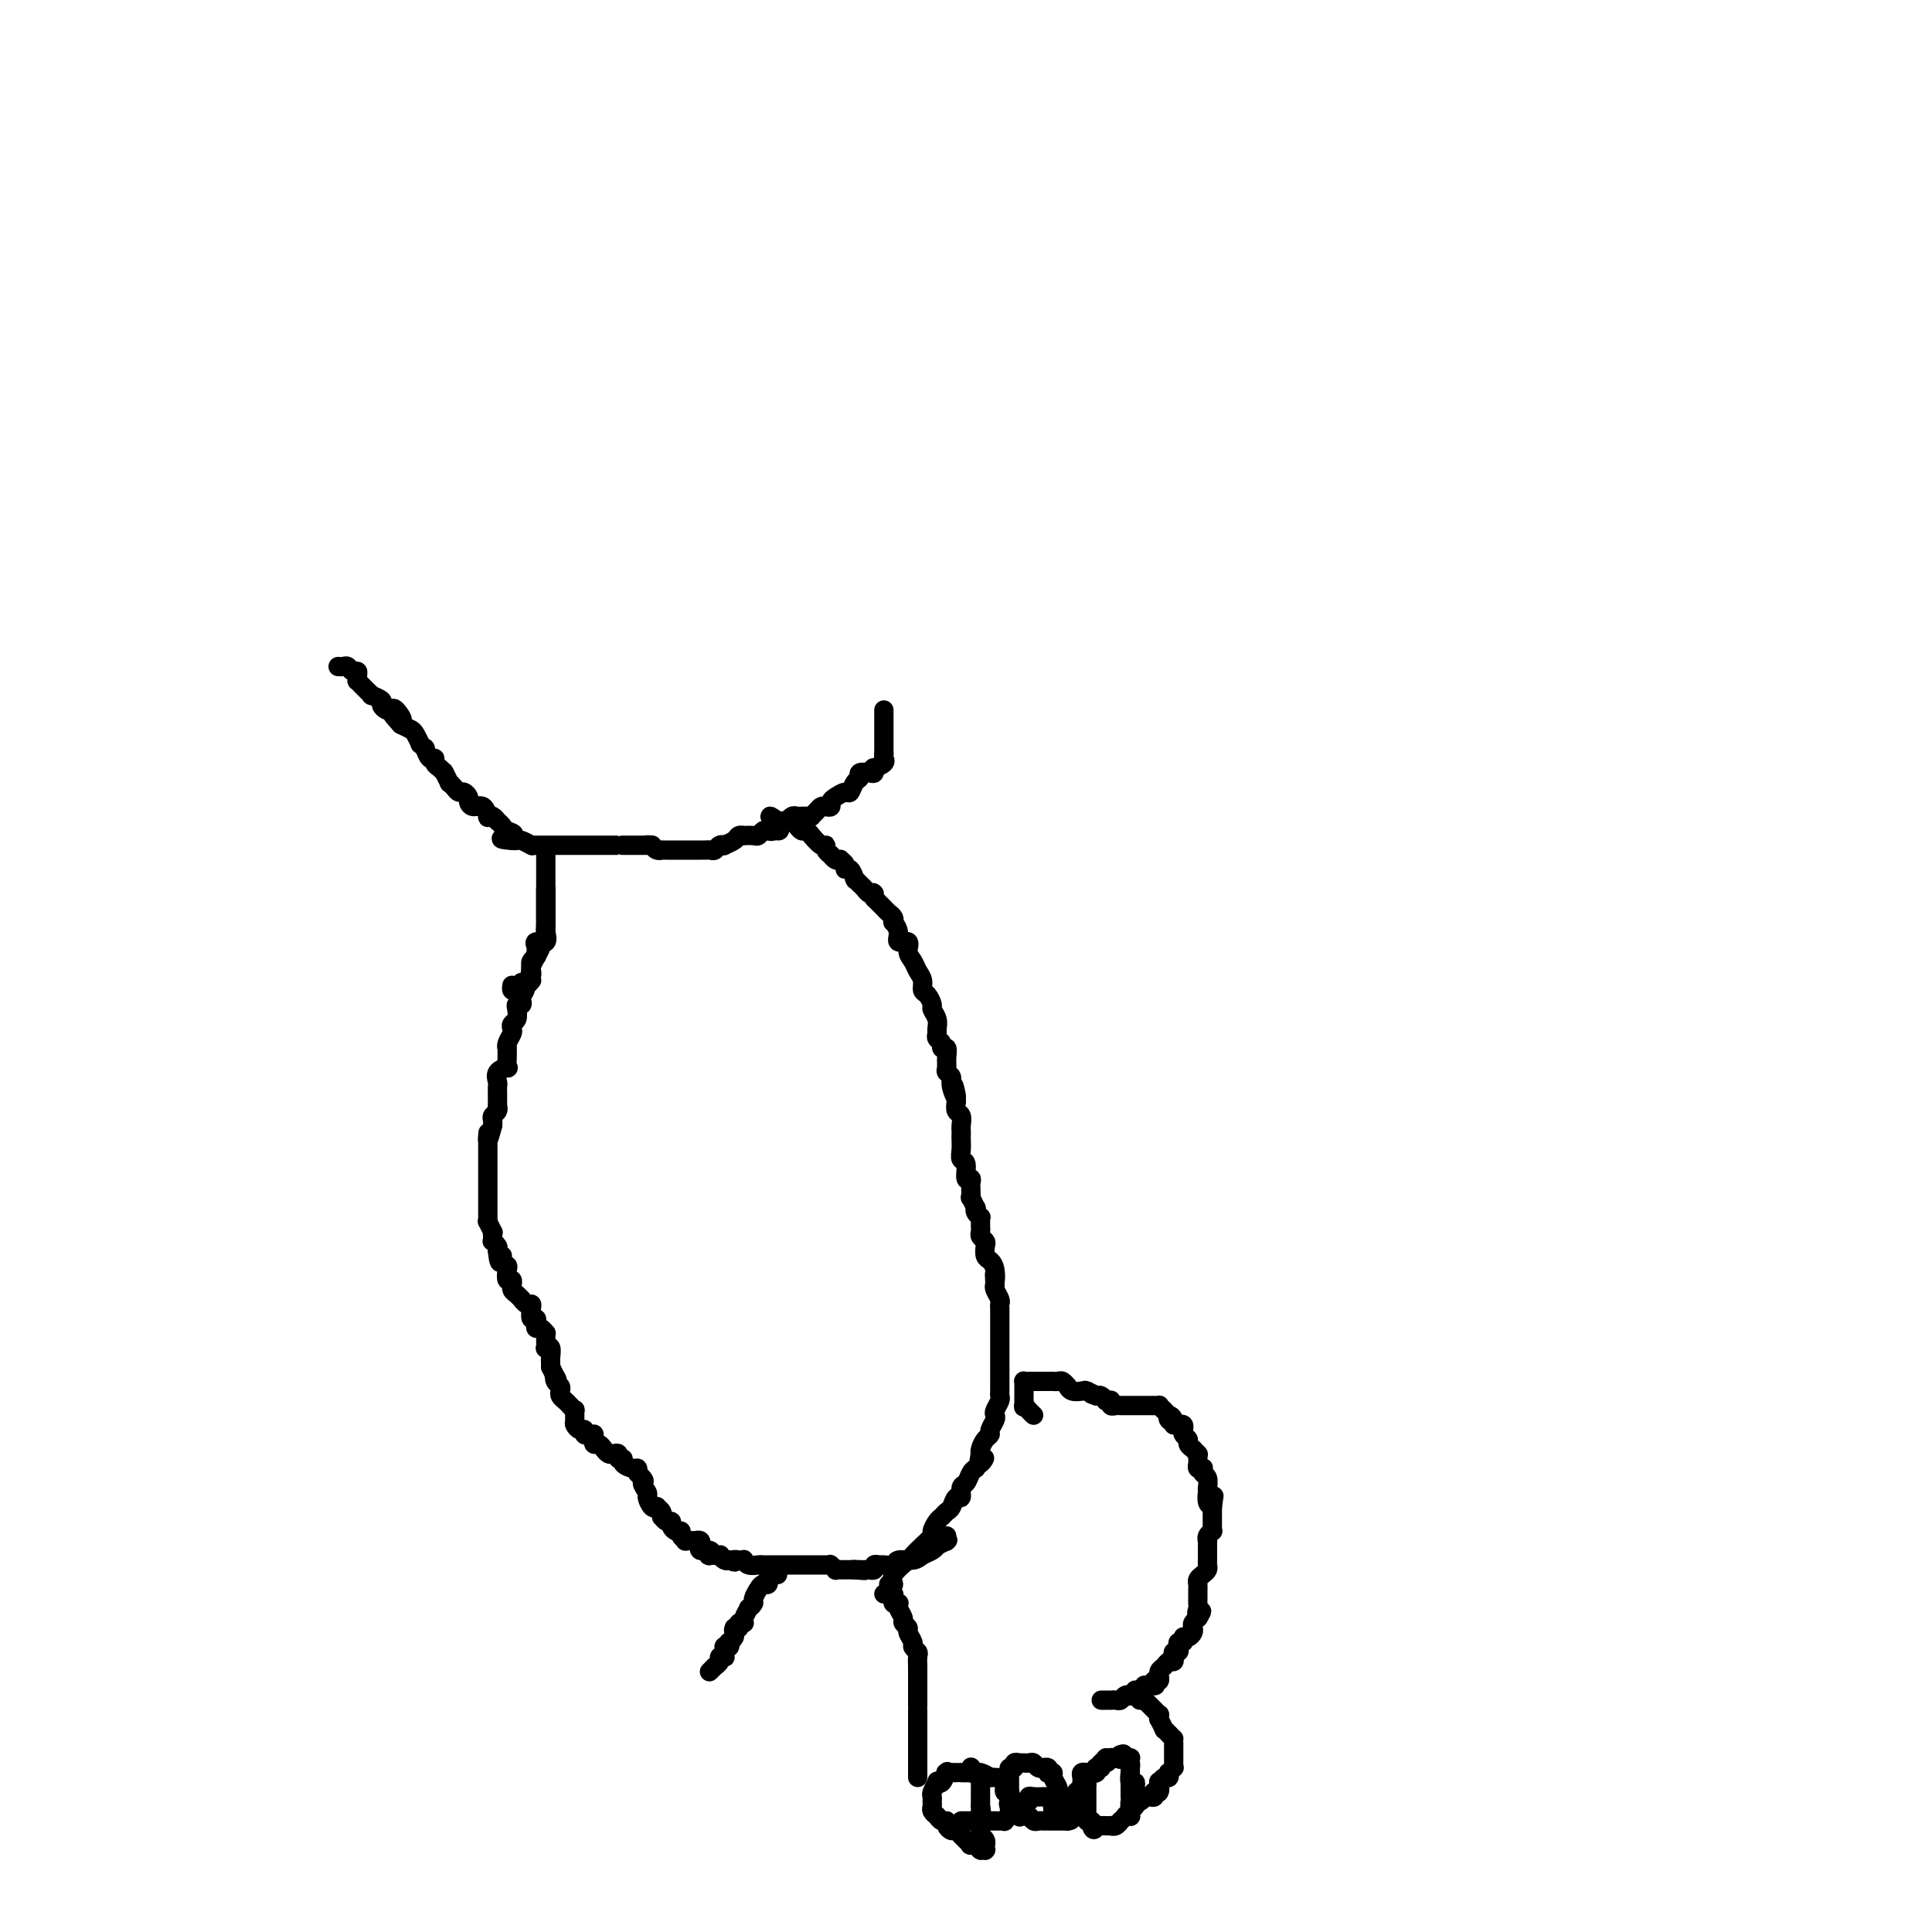 <svg viewBox='0 0 400 400' version='1.1' xmlns='http://www.w3.org/2000/svg' xmlns:xlink='http://www.w3.org/1999/xlink'><g fill='none' stroke='#000000' stroke-width='4' stroke-linecap='round' stroke-linejoin='round'><path d='M228,352c0.455,-0.000 0.909,-0.000 1,0c0.091,0.000 -0.183,0.001 0,0c0.183,-0.001 0.822,-0.004 1,0c0.178,0.004 -0.106,0.015 0,0c0.106,-0.015 0.602,-0.056 1,0c0.398,0.056 0.699,0.207 1,0c0.301,-0.207 0.602,-0.773 1,-1c0.398,-0.227 0.894,-0.114 1,0c0.106,0.114 -0.178,0.228 0,0c0.178,-0.228 0.818,-0.797 1,-1c0.182,-0.203 -0.096,-0.040 0,0c0.096,0.040 0.564,-0.042 1,0c0.436,0.042 0.838,0.207 1,0c0.162,-0.207 0.082,-0.787 0,-1c-0.082,-0.213 -0.166,-0.061 0,0c0.166,0.061 0.583,0.030 1,0'/><path d='M238,349c1.773,-0.404 1.206,0.088 1,0c-0.206,-0.088 -0.051,-0.754 0,-1c0.051,-0.246 -0.000,-0.070 0,0c0.000,0.070 0.053,0.034 0,0c-0.053,-0.034 -0.211,-0.065 0,0c0.211,0.065 0.792,0.225 1,0c0.208,-0.225 0.045,-0.835 0,-1c-0.045,-0.165 0.030,0.114 0,0c-0.030,-0.114 -0.166,-0.622 0,-1c0.166,-0.378 0.632,-0.627 1,-1c0.368,-0.373 0.638,-0.870 1,-1c0.362,-0.130 0.815,0.106 1,0c0.185,-0.106 0.101,-0.554 0,-1c-0.101,-0.446 -0.219,-0.889 0,-1c0.219,-0.111 0.777,0.110 1,0c0.223,-0.110 0.113,-0.551 0,-1c-0.113,-0.449 -0.227,-0.905 0,-1c0.227,-0.095 0.796,0.172 1,0c0.204,-0.172 0.044,-0.781 0,-1c-0.044,-0.219 0.027,-0.048 0,0c-0.027,0.048 -0.152,-0.028 0,0c0.152,0.028 0.580,0.162 1,0c0.420,-0.162 0.831,-0.618 1,-1c0.169,-0.382 0.097,-0.690 0,-1c-0.097,-0.310 -0.218,-0.622 0,-1c0.218,-0.378 0.777,-0.822 1,-1c0.223,-0.178 0.112,-0.089 0,0'/><path d='M248,335c1.547,-2.345 0.415,-1.207 0,-1c-0.415,0.207 -0.111,-0.518 0,-1c0.111,-0.482 0.030,-0.722 0,-1c-0.030,-0.278 -0.008,-0.596 0,-1c0.008,-0.404 0.002,-0.896 0,-1c-0.002,-0.104 -0.001,0.179 0,0c0.001,-0.179 0.003,-0.822 0,-1c-0.003,-0.178 -0.011,0.107 0,0c0.011,-0.107 0.041,-0.606 0,-1c-0.041,-0.394 -0.155,-0.683 0,-1c0.155,-0.317 0.577,-0.663 1,-1c0.423,-0.337 0.845,-0.664 1,-1c0.155,-0.336 0.041,-0.682 0,-1c-0.041,-0.318 -0.011,-0.610 0,-1c0.011,-0.390 0.003,-0.879 0,-1c-0.003,-0.121 -0.001,0.126 0,0c0.001,-0.126 -0.001,-0.625 0,-1c0.001,-0.375 0.004,-0.626 0,-1c-0.004,-0.374 -0.015,-0.870 0,-1c0.015,-0.130 0.057,0.106 0,0c-0.057,-0.106 -0.211,-0.553 0,-1c0.211,-0.447 0.789,-0.894 1,-1c0.211,-0.106 0.057,0.130 0,0c-0.057,-0.130 -0.015,-0.627 0,-1c0.015,-0.373 0.004,-0.622 0,-1c-0.004,-0.378 -0.001,-0.885 0,-1c0.001,-0.115 0.000,0.163 0,0c-0.000,-0.163 -0.000,-0.765 0,-1c0.000,-0.235 0.000,-0.102 0,0c-0.000,0.102 -0.000,0.172 0,0c0.000,-0.172 0.000,-0.586 0,-1'/><path d='M251,312c0.525,-3.818 0.337,-1.864 0,-1c-0.337,0.864 -0.822,0.637 -1,0c-0.178,-0.637 -0.048,-1.686 0,-2c0.048,-0.314 0.014,0.105 0,0c-0.014,-0.105 -0.007,-0.735 0,-1c0.007,-0.265 0.016,-0.166 0,0c-0.016,0.166 -0.056,0.398 0,0c0.056,-0.398 0.207,-1.426 0,-2c-0.207,-0.574 -0.774,-0.693 -1,-1c-0.226,-0.307 -0.113,-0.803 0,-1c0.113,-0.197 0.227,-0.095 0,0c-0.227,0.095 -0.793,0.183 -1,0c-0.207,-0.183 -0.054,-0.636 0,-1c0.054,-0.364 0.011,-0.637 0,-1c-0.011,-0.363 0.011,-0.815 0,-1c-0.011,-0.185 -0.054,-0.101 0,0c0.054,0.101 0.207,0.220 0,0c-0.207,-0.220 -0.772,-0.780 -1,-1c-0.228,-0.220 -0.117,-0.100 0,0c0.117,0.100 0.242,0.180 0,0c-0.242,-0.180 -0.850,-0.622 -1,-1c-0.150,-0.378 0.157,-0.694 0,-1c-0.157,-0.306 -0.778,-0.604 -1,-1c-0.222,-0.396 -0.044,-0.891 0,-1c0.044,-0.109 -0.044,0.167 0,0c0.044,-0.167 0.222,-0.777 0,-1c-0.222,-0.223 -0.843,-0.060 -1,0c-0.157,0.060 0.150,0.016 0,0c-0.150,-0.016 -0.757,-0.005 -1,0c-0.243,0.005 -0.121,0.002 0,0'/><path d='M243,295c-1.178,-2.874 -0.122,-1.557 0,-1c0.122,0.557 -0.689,0.356 -1,0c-0.311,-0.356 -0.121,-0.866 0,-1c0.121,-0.134 0.172,0.108 0,0c-0.172,-0.108 -0.567,-0.565 -1,-1c-0.433,-0.435 -0.903,-0.849 -1,-1c-0.097,-0.151 0.181,-0.041 0,0c-0.181,0.041 -0.819,0.011 -1,0c-0.181,-0.011 0.096,-0.003 0,0c-0.096,0.003 -0.564,0.001 -1,0c-0.436,-0.001 -0.839,-0.000 -1,0c-0.161,0.000 -0.081,0.000 0,0c0.081,-0.000 0.161,-0.000 0,0c-0.161,0.000 -0.564,0.000 -1,0c-0.436,-0.000 -0.904,0.000 -1,0c-0.096,-0.000 0.181,-0.000 0,0c-0.181,0.000 -0.818,0.000 -1,0c-0.182,-0.000 0.092,-0.000 0,0c-0.092,0.000 -0.550,0.001 -1,0c-0.450,-0.001 -0.891,-0.004 -1,0c-0.109,0.004 0.114,0.015 0,0c-0.114,-0.015 -0.565,-0.057 -1,0c-0.435,0.057 -0.852,0.211 -1,0c-0.148,-0.211 -0.025,-0.788 0,-1c0.025,-0.212 -0.049,-0.061 0,0c0.049,0.061 0.220,0.030 0,0c-0.220,-0.030 -0.832,-0.060 -1,0c-0.168,0.060 0.109,0.208 0,0c-0.109,-0.208 -0.602,-0.774 -1,-1c-0.398,-0.226 -0.699,-0.113 -1,0'/><path d='M227,289c-2.355,-0.867 -0.243,-0.036 0,0c0.243,0.036 -1.383,-0.723 -2,-1c-0.617,-0.277 -0.224,-0.073 0,0c0.224,0.073 0.280,0.016 0,0c-0.280,-0.016 -0.897,0.011 -1,0c-0.103,-0.011 0.309,-0.059 0,0c-0.309,0.059 -1.340,0.226 -2,0c-0.660,-0.226 -0.950,-0.845 -1,-1c-0.050,-0.155 0.141,0.155 0,0c-0.141,-0.155 -0.615,-0.773 -1,-1c-0.385,-0.227 -0.680,-0.061 -1,0c-0.320,0.061 -0.664,0.016 -1,0c-0.336,-0.016 -0.664,-0.004 -1,0c-0.336,0.004 -0.681,0.001 -1,0c-0.319,-0.001 -0.611,-0.000 -1,0c-0.389,0.000 -0.875,-0.001 -1,0c-0.125,0.001 0.110,0.003 0,0c-0.110,-0.003 -0.565,-0.011 -1,0c-0.435,0.011 -0.849,0.041 -1,0c-0.151,-0.041 -0.041,-0.152 0,0c0.041,0.152 0.011,0.567 0,1c-0.011,0.433 -0.003,0.886 0,1c0.003,0.114 0.001,-0.109 0,0c-0.001,0.109 -0.000,0.551 0,1c0.000,0.449 0.000,0.904 0,1c-0.000,0.096 -0.000,-0.166 0,0c0.000,0.166 0.000,0.762 0,1c-0.000,0.238 -0.000,0.119 0,0'/><path d='M212,291c-0.045,0.729 -0.156,0.051 0,0c0.156,-0.051 0.581,0.525 1,1c0.419,0.475 0.834,0.850 1,1c0.166,0.150 0.083,0.075 0,0'/><path d='M236,352c0.445,0.022 0.890,0.045 1,0c0.110,-0.045 -0.115,-0.157 0,0c0.115,0.157 0.571,0.582 1,1c0.429,0.418 0.833,0.829 1,1c0.167,0.171 0.098,0.103 0,0c-0.098,-0.103 -0.223,-0.240 0,0c0.223,0.240 0.796,0.857 1,1c0.204,0.143 0.040,-0.187 0,0c-0.040,0.187 0.045,0.890 0,1c-0.045,0.110 -0.218,-0.373 0,0c0.218,0.373 0.828,1.600 1,2c0.172,0.400 -0.094,-0.029 0,0c0.094,0.029 0.547,0.514 1,1'/><path d='M242,359c1.155,1.246 1.041,0.859 1,1c-0.041,0.141 -0.011,0.808 0,1c0.011,0.192 0.003,-0.093 0,0c-0.003,0.093 -0.001,0.564 0,1c0.001,0.436 0.000,0.838 0,1c-0.000,0.162 -0.000,0.086 0,0c0.000,-0.086 0.001,-0.182 0,0c-0.001,0.182 -0.004,0.641 0,1c0.004,0.359 0.015,0.617 0,1c-0.015,0.383 -0.056,0.891 0,1c0.056,0.109 0.208,-0.182 0,0c-0.208,0.182 -0.777,0.838 -1,1c-0.223,0.162 -0.098,-0.169 0,0c0.098,0.169 0.171,0.837 0,1c-0.171,0.163 -0.585,-0.181 -1,0c-0.415,0.181 -0.829,0.886 -1,1c-0.171,0.114 -0.099,-0.363 0,0c0.099,0.363 0.223,1.565 0,2c-0.223,0.435 -0.795,0.102 -1,0c-0.205,-0.102 -0.045,0.025 0,0c0.045,-0.025 -0.026,-0.204 0,0c0.026,0.204 0.148,0.790 0,1c-0.148,0.210 -0.565,0.042 -1,0c-0.435,-0.042 -0.887,0.041 -1,0c-0.113,-0.041 0.114,-0.207 0,0c-0.114,0.207 -0.569,0.786 -1,1c-0.431,0.214 -0.837,0.061 -1,0c-0.163,-0.061 -0.081,-0.031 0,0'/><path d='M235,373c-1.309,0.833 -1.083,0.415 -1,0c0.083,-0.415 0.022,-0.829 0,-1c-0.022,-0.171 -0.006,-0.101 0,0c0.006,0.101 0.002,0.233 0,0c-0.002,-0.233 -0.000,-0.832 0,-1c0.000,-0.168 0.000,0.096 0,0c-0.000,-0.096 -0.000,-0.551 0,-1c0.000,-0.449 0.000,-0.891 0,-1c-0.000,-0.109 -0.000,0.115 0,0c0.000,-0.115 0.000,-0.571 0,-1c-0.000,-0.429 -0.000,-0.832 0,-1c0.000,-0.168 0.000,-0.100 0,0c-0.000,0.100 -0.000,0.233 0,0c0.000,-0.233 0.001,-0.833 0,-1c-0.001,-0.167 -0.003,0.099 0,0c0.003,-0.099 0.012,-0.562 0,-1c-0.012,-0.438 -0.044,-0.849 0,-1c0.044,-0.151 0.166,-0.041 0,0c-0.166,0.041 -0.619,0.012 -1,0c-0.381,-0.012 -0.691,-0.006 -1,0'/><path d='M232,364c-0.419,-1.392 0.032,-0.373 0,0c-0.032,0.373 -0.549,0.100 -1,0c-0.451,-0.100 -0.838,-0.028 -1,0c-0.162,0.028 -0.099,0.010 0,0c0.099,-0.010 0.233,-0.013 0,0c-0.233,0.013 -0.833,0.041 -1,0c-0.167,-0.041 0.100,-0.151 0,0c-0.100,0.151 -0.567,0.562 -1,1c-0.433,0.438 -0.833,0.901 -1,1c-0.167,0.099 -0.101,-0.167 0,0c0.101,0.167 0.237,0.766 0,1c-0.237,0.234 -0.848,0.104 -1,0c-0.152,-0.104 0.155,-0.181 0,0c-0.155,0.181 -0.774,0.622 -1,1c-0.226,0.378 -0.061,0.694 0,1c0.061,0.306 0.016,0.602 0,1c-0.016,0.398 -0.004,0.899 0,1c0.004,0.101 0.001,-0.198 0,0c-0.001,0.198 -0.000,0.893 0,1c0.000,0.107 0.000,-0.374 0,0c-0.000,0.374 -0.000,1.603 0,2c0.000,0.397 0.000,-0.038 0,0c-0.000,0.038 -0.001,0.550 0,1c0.001,0.450 0.004,0.838 0,1c-0.004,0.162 -0.015,0.099 0,0c0.015,-0.099 0.056,-0.233 0,0c-0.056,0.233 -0.207,0.832 0,1c0.207,0.168 0.774,-0.095 1,0c0.226,0.095 0.113,0.547 0,1'/><path d='M226,378c0.394,1.547 0.880,0.415 1,0c0.120,-0.415 -0.126,-0.111 0,0c0.126,0.111 0.625,0.031 1,0c0.375,-0.031 0.626,-0.012 1,0c0.374,0.012 0.870,0.018 1,0c0.130,-0.018 -0.105,-0.061 0,0c0.105,0.061 0.549,0.227 1,0c0.451,-0.227 0.909,-0.846 1,-1c0.091,-0.154 -0.186,0.155 0,0c0.186,-0.155 0.835,-0.776 1,-1c0.165,-0.224 -0.153,-0.050 0,0c0.153,0.050 0.777,-0.023 1,0c0.223,0.023 0.046,0.142 0,0c-0.046,-0.142 0.040,-0.545 0,-1c-0.040,-0.455 -0.207,-0.962 0,-1c0.207,-0.038 0.787,0.394 1,0c0.213,-0.394 0.058,-1.612 0,-2c-0.058,-0.388 -0.019,0.056 0,0c0.019,-0.056 0.019,-0.611 0,-1c-0.019,-0.389 -0.058,-0.612 0,-1c0.058,-0.388 0.212,-0.940 0,-1c-0.212,-0.060 -0.789,0.372 -1,0c-0.211,-0.372 -0.057,-1.549 0,-2c0.057,-0.451 0.016,-0.176 0,0c-0.016,0.176 -0.007,0.254 0,0c0.007,-0.254 0.012,-0.841 0,-1c-0.012,-0.159 -0.042,0.111 0,0c0.042,-0.111 0.155,-0.603 0,-1c-0.155,-0.397 -0.577,-0.698 -1,-1'/><path d='M233,364c-0.393,-1.702 -0.876,-0.456 -1,0c-0.124,0.456 0.111,0.121 0,0c-0.111,-0.121 -0.568,-0.028 -1,0c-0.432,0.028 -0.838,-0.008 -1,0c-0.162,0.008 -0.081,0.059 0,0c0.081,-0.059 0.162,-0.227 0,0c-0.162,0.227 -0.568,0.849 -1,1c-0.432,0.151 -0.890,-0.170 -1,0c-0.110,0.170 0.129,0.830 0,1c-0.129,0.170 -0.627,-0.151 -1,0c-0.373,0.151 -0.622,0.776 -1,1c-0.378,0.224 -0.886,0.049 -1,0c-0.114,-0.049 0.165,0.028 0,0c-0.165,-0.028 -0.775,-0.162 -1,0c-0.225,0.162 -0.064,0.618 0,1c0.064,0.382 0.031,0.690 0,1c-0.031,0.310 -0.061,0.623 0,1c0.061,0.377 0.212,0.819 0,1c-0.212,0.181 -0.789,0.100 -1,0c-0.211,-0.100 -0.057,-0.220 0,0c0.057,0.220 0.015,0.781 0,1c-0.015,0.219 -0.004,0.096 0,0c0.004,-0.096 0.002,-0.165 0,0c-0.002,0.165 -0.004,0.565 0,1c0.004,0.435 0.015,0.904 0,1c-0.015,0.096 -0.056,-0.180 0,0c0.056,0.180 0.207,0.818 0,1c-0.207,0.182 -0.774,-0.091 -1,0c-0.226,0.091 -0.113,0.545 0,1'/><path d='M222,376c-0.460,1.394 -0.109,0.378 0,0c0.109,-0.378 -0.024,-0.119 0,0c0.024,0.119 0.203,0.099 0,0c-0.203,-0.099 -0.789,-0.275 -1,0c-0.211,0.275 -0.046,1.002 0,1c0.046,-0.002 -0.026,-0.733 0,-1c0.026,-0.267 0.152,-0.072 0,0c-0.152,0.072 -0.580,0.019 -1,0c-0.420,-0.019 -0.830,-0.004 -1,0c-0.170,0.004 -0.098,-0.002 0,0c0.098,0.002 0.222,0.012 0,0c-0.222,-0.012 -0.792,-0.044 -1,0c-0.208,0.044 -0.056,0.166 0,0c0.056,-0.166 0.016,-0.619 0,-1c-0.016,-0.381 -0.008,-0.691 0,-1'/><path d='M218,374c-0.392,-0.266 0.627,0.069 1,0c0.373,-0.069 0.101,-0.542 0,-1c-0.101,-0.458 -0.031,-0.900 0,-1c0.031,-0.100 0.023,0.141 0,0c-0.023,-0.141 -0.063,-0.665 0,-1c0.063,-0.335 0.227,-0.481 0,-1c-0.227,-0.519 -0.844,-1.411 -1,-2c-0.156,-0.589 0.150,-0.876 0,-1c-0.150,-0.124 -0.757,-0.086 -1,0c-0.243,0.086 -0.121,0.220 0,0c0.121,-0.220 0.239,-0.795 0,-1c-0.239,-0.205 -0.837,-0.041 -1,0c-0.163,0.041 0.110,-0.042 0,0c-0.110,0.042 -0.604,0.207 -1,0c-0.396,-0.207 -0.693,-0.788 -1,-1c-0.307,-0.212 -0.622,-0.057 -1,0c-0.378,0.057 -0.818,0.016 -1,0c-0.182,-0.016 -0.105,-0.005 0,0c0.105,0.005 0.239,0.005 0,0c-0.239,-0.005 -0.853,-0.017 -1,0c-0.147,0.017 0.171,0.061 0,0c-0.171,-0.061 -0.830,-0.227 -1,0c-0.170,0.227 0.151,0.849 0,1c-0.151,0.151 -0.772,-0.168 -1,0c-0.228,0.168 -0.061,0.822 0,1c0.061,0.178 0.016,-0.120 0,0c-0.016,0.120 -0.004,0.659 0,1c0.004,0.341 0.001,0.483 0,1c-0.001,0.517 -0.000,1.408 0,2c0.000,0.592 0.000,0.883 0,1c-0.000,0.117 -0.000,0.058 0,0'/><path d='M209,372c-0.121,1.281 0.076,0.984 0,1c-0.076,0.016 -0.427,0.344 0,1c0.427,0.656 1.630,1.640 2,2c0.370,0.360 -0.094,0.095 0,0c0.094,-0.095 0.746,-0.022 1,0c0.254,0.022 0.110,-0.008 0,0c-0.110,0.008 -0.184,0.055 0,0c0.184,-0.055 0.627,-0.211 1,0c0.373,0.211 0.674,0.789 1,1c0.326,0.211 0.675,0.057 1,0c0.325,-0.057 0.626,-0.015 1,0c0.374,0.015 0.822,0.004 1,0c0.178,-0.004 0.086,-0.001 0,0c-0.086,0.001 -0.167,0.000 0,0c0.167,-0.000 0.584,-0.000 1,0c0.416,0.000 0.833,0.000 1,0c0.167,-0.000 0.083,-0.000 0,0c-0.083,0.000 -0.167,0.000 0,0c0.167,-0.000 0.583,-0.000 1,0c0.417,0.000 0.833,0.000 1,0c0.167,-0.000 0.083,-0.000 0,0'/><path d='M221,377c1.547,-0.069 0.414,-0.740 0,-1c-0.414,-0.260 -0.110,-0.107 0,0c0.110,0.107 0.025,0.170 0,0c-0.025,-0.170 0.008,-0.571 0,-1c-0.008,-0.429 -0.058,-0.885 0,-1c0.058,-0.115 0.223,0.113 0,0c-0.223,-0.113 -0.834,-0.566 -1,-1c-0.166,-0.434 0.113,-0.848 0,-1c-0.113,-0.152 -0.618,-0.041 -1,0c-0.382,0.041 -0.643,0.011 -1,0c-0.357,-0.011 -0.812,-0.003 -1,0c-0.188,0.003 -0.109,0.001 0,0c0.109,-0.001 0.250,-0.001 0,0c-0.250,0.001 -0.889,0.004 -1,0c-0.111,-0.004 0.306,-0.015 0,0c-0.306,0.015 -1.336,0.057 -2,0c-0.664,-0.057 -0.963,-0.211 -1,0c-0.037,0.211 0.186,0.789 0,1c-0.186,0.211 -0.782,0.057 -1,0c-0.218,-0.057 -0.059,-0.015 0,0c0.059,0.015 0.017,0.004 0,0c-0.017,-0.004 -0.008,-0.002 0,0'/><path d='M201,366c0.033,-0.112 0.065,-0.223 0,0c-0.065,0.223 -0.228,0.782 0,1c0.228,0.218 0.846,0.096 1,0c0.154,-0.096 -0.155,-0.166 0,0c0.155,0.166 0.774,0.569 1,1c0.226,0.431 0.061,0.890 0,1c-0.061,0.110 -0.016,-0.129 0,0c0.016,0.129 0.004,0.626 0,1c-0.004,0.374 -0.001,0.626 0,1c0.001,0.374 0.000,0.871 0,1c-0.000,0.129 -0.000,-0.110 0,0c0.000,0.110 0.000,0.568 0,1c-0.000,0.432 -0.000,0.838 0,1c0.000,0.162 0.000,0.081 0,0'/><path d='M203,374c0.309,1.404 0.083,0.915 0,1c-0.083,0.085 -0.022,0.743 0,1c0.022,0.257 0.006,0.111 0,0c-0.006,-0.111 -0.002,-0.187 0,0c0.002,0.187 0.000,0.638 0,1c-0.000,0.362 0.000,0.637 0,1c-0.000,0.363 -0.001,0.815 0,1c0.001,0.185 0.004,0.105 0,0c-0.004,-0.105 -0.015,-0.234 0,0c0.015,0.234 0.057,0.832 0,1c-0.057,0.168 -0.211,-0.095 0,0c0.211,0.095 0.788,0.547 1,1c0.212,0.453 0.058,0.906 0,1c-0.058,0.094 -0.019,-0.171 0,0c0.019,0.171 0.019,0.778 0,1c-0.019,0.222 -0.057,0.061 0,0c0.057,-0.061 0.208,-0.020 0,0c-0.208,0.020 -0.777,0.019 -1,0c-0.223,-0.019 -0.101,-0.057 0,0c0.101,0.057 0.181,0.208 0,0c-0.181,-0.208 -0.623,-0.774 -1,-1c-0.377,-0.226 -0.688,-0.113 -1,0'/><path d='M201,382c-0.421,-0.111 0.028,0.110 0,0c-0.028,-0.110 -0.532,-0.551 -1,-1c-0.468,-0.449 -0.900,-0.908 -1,-1c-0.100,-0.092 0.132,0.181 0,0c-0.132,-0.181 -0.626,-0.818 -1,-1c-0.374,-0.182 -0.626,0.091 -1,0c-0.374,-0.091 -0.871,-0.546 -1,-1c-0.129,-0.454 0.109,-0.906 0,-1c-0.109,-0.094 -0.564,0.172 -1,0c-0.436,-0.172 -0.853,-0.781 -1,-1c-0.147,-0.219 -0.025,-0.048 0,0c0.025,0.048 -0.046,-0.029 0,0c0.046,0.029 0.209,0.162 0,0c-0.209,-0.162 -0.789,-0.620 -1,-1c-0.211,-0.380 -0.053,-0.684 0,-1c0.053,-0.316 -0.001,-0.646 0,-1c0.001,-0.354 0.056,-0.734 0,-1c-0.056,-0.266 -0.221,-0.419 0,-1c0.221,-0.581 0.830,-1.592 1,-2c0.170,-0.408 -0.100,-0.215 0,0c0.100,0.215 0.569,0.450 1,0c0.431,-0.450 0.824,-1.585 1,-2c0.176,-0.415 0.137,-0.111 0,0c-0.137,0.111 -0.370,0.030 0,0c0.370,-0.030 1.345,-0.009 2,0c0.655,0.009 0.990,0.005 1,0c0.010,-0.005 -0.307,-0.012 0,0c0.307,0.012 1.236,0.042 2,0c0.764,-0.042 1.361,-0.155 2,0c0.639,0.155 1.319,0.577 2,1'/><path d='M205,368c2.397,-0.055 2.891,0.309 3,1c0.109,0.691 -0.167,1.710 0,2c0.167,0.290 0.777,-0.147 1,0c0.223,0.147 0.060,0.879 0,1c-0.060,0.121 -0.016,-0.370 0,0c0.016,0.370 0.005,1.601 0,2c-0.005,0.399 -0.005,-0.033 0,0c0.005,0.033 0.016,0.531 0,1c-0.016,0.469 -0.060,0.910 0,1c0.060,0.090 0.223,-0.172 0,0c-0.223,0.172 -0.833,0.778 -1,1c-0.167,0.222 0.110,0.059 0,0c-0.110,-0.059 -0.608,-0.016 -1,0c-0.392,0.016 -0.680,0.004 -1,0c-0.320,-0.004 -0.673,-0.001 -1,0c-0.327,0.001 -0.626,0.000 -1,0c-0.374,-0.000 -0.821,-0.000 -1,0c-0.179,0.000 -0.089,0.000 0,0c0.089,-0.000 0.178,-0.000 0,0c-0.178,0.000 -0.622,0.000 -1,0c-0.378,-0.000 -0.690,-0.000 -1,0c-0.310,0.000 -0.619,0.000 -1,0c-0.381,-0.000 -0.833,-0.000 -1,0c-0.167,0.000 -0.048,0.000 0,0c0.048,-0.000 0.024,-0.000 0,0'/><path d='M190,368c0.000,-0.416 0.000,-0.832 0,-1c0.000,-0.168 0.000,-0.087 0,0c0.000,0.087 0.000,0.179 0,0c0.000,-0.179 0.000,-0.630 0,-1c0.000,-0.370 0.000,-0.657 0,-1c0.000,-0.343 0.000,-0.740 0,-1c0.000,-0.260 0.000,-0.384 0,-1c0.000,-0.616 0.000,-1.723 0,-2c0.000,-0.277 0.000,0.278 0,0c0.000,-0.278 0.000,-1.387 0,-2c0.000,-0.613 0.000,-0.729 0,-1c-0.000,-0.271 0.000,-0.698 0,-1c0.000,-0.302 0.000,-0.481 0,-1c0.000,-0.519 -0.000,-1.378 0,-2c0.000,-0.622 0.000,-1.007 0,-1c0.000,0.007 -0.000,0.405 0,0c0.000,-0.405 0.000,-1.614 0,-2c0.000,-0.386 -0.000,0.051 0,0c0.000,-0.051 0.000,-0.591 0,-1c0.000,-0.409 -0.000,-0.688 0,-1c0.000,-0.312 0.000,-0.656 0,-1'/><path d='M190,348c-0.000,-3.256 -0.000,-1.395 0,-1c0.000,0.395 0.000,-0.677 0,-1c-0.000,-0.323 -0.000,0.103 0,0c0.000,-0.103 0.001,-0.734 0,-1c-0.001,-0.266 -0.004,-0.165 0,0c0.004,0.165 0.016,0.396 0,0c-0.016,-0.396 -0.061,-1.419 0,-2c0.061,-0.581 0.228,-0.719 0,-1c-0.228,-0.281 -0.850,-0.706 -1,-1c-0.150,-0.294 0.171,-0.459 0,-1c-0.171,-0.541 -0.834,-1.458 -1,-2c-0.166,-0.542 0.166,-0.709 0,-1c-0.166,-0.291 -0.828,-0.705 -1,-1c-0.172,-0.295 0.146,-0.471 0,-1c-0.146,-0.529 -0.757,-1.413 -1,-2c-0.243,-0.587 -0.117,-0.879 0,-1c0.117,-0.121 0.225,-0.071 0,0c-0.225,0.071 -0.782,0.163 -1,0c-0.218,-0.163 -0.097,-0.579 0,-1c0.097,-0.421 0.170,-0.845 0,-1c-0.170,-0.155 -0.584,-0.042 -1,0c-0.416,0.042 -0.833,0.012 -1,0c-0.167,-0.012 -0.083,-0.006 0,0'/><path d='M184,328c0.509,0.140 1.017,0.281 1,0c-0.017,-0.281 -0.561,-0.982 0,-2c0.561,-1.018 2.226,-2.352 3,-3c0.774,-0.648 0.655,-0.611 1,-1c0.345,-0.389 1.153,-1.203 2,-2c0.847,-0.797 1.732,-1.576 2,-2c0.268,-0.424 -0.083,-0.493 0,-1c0.083,-0.507 0.599,-1.450 1,-2c0.401,-0.550 0.686,-0.706 1,-1c0.314,-0.294 0.658,-0.727 1,-1c0.342,-0.273 0.683,-0.387 1,-1c0.317,-0.613 0.610,-1.726 1,-2c0.390,-0.274 0.878,0.291 1,0c0.122,-0.291 -0.122,-1.439 0,-2c0.122,-0.561 0.610,-0.536 1,-1c0.390,-0.464 0.683,-1.418 1,-2c0.317,-0.582 0.659,-0.791 1,-1'/><path d='M202,304c3.012,-3.816 1.542,-1.355 1,-1c-0.542,0.355 -0.155,-1.397 0,-2c0.155,-0.603 0.079,-0.059 0,0c-0.079,0.059 -0.161,-0.369 0,-1c0.161,-0.631 0.565,-1.465 1,-2c0.435,-0.535 0.900,-0.772 1,-1c0.100,-0.228 -0.166,-0.446 0,-1c0.166,-0.554 0.762,-1.444 1,-2c0.238,-0.556 0.116,-0.778 0,-1c-0.116,-0.222 -0.227,-0.445 0,-1c0.227,-0.555 0.793,-1.443 1,-2c0.207,-0.557 0.055,-0.784 0,-1c-0.055,-0.216 -0.015,-0.420 0,-1c0.015,-0.580 0.004,-1.535 0,-2c-0.004,-0.465 -0.001,-0.439 0,-1c0.001,-0.561 0.000,-1.709 0,-2c-0.000,-0.291 -0.000,0.274 0,0c0.000,-0.274 0.000,-1.386 0,-2c-0.000,-0.614 -0.000,-0.729 0,-1c0.000,-0.271 -0.000,-0.699 0,-1c0.000,-0.301 0.000,-0.475 0,-1c-0.000,-0.525 -0.000,-1.401 0,-2c0.000,-0.599 0.000,-0.920 0,-1c-0.000,-0.080 -0.000,0.080 0,0c0.000,-0.080 0.001,-0.402 0,-1c-0.001,-0.598 -0.004,-1.473 0,-2c0.004,-0.527 0.015,-0.705 0,-1c-0.015,-0.295 -0.056,-0.708 0,-1c0.056,-0.292 0.207,-0.463 0,-1c-0.207,-0.537 -0.774,-1.439 -1,-2c-0.226,-0.561 -0.113,-0.780 0,-1'/><path d='M206,266c-0.167,-3.848 -0.083,-1.469 0,-1c0.083,0.469 0.167,-0.974 0,-2c-0.167,-1.026 -0.584,-1.637 -1,-2c-0.416,-0.363 -0.829,-0.478 -1,-1c-0.171,-0.522 -0.098,-1.449 0,-2c0.098,-0.551 0.223,-0.725 0,-1c-0.223,-0.275 -0.792,-0.652 -1,-1c-0.208,-0.348 -0.055,-0.667 0,-1c0.055,-0.333 0.011,-0.680 0,-1c-0.011,-0.320 0.011,-0.612 0,-1c-0.011,-0.388 -0.054,-0.872 0,-1c0.054,-0.128 0.207,0.101 0,0c-0.207,-0.101 -0.773,-0.533 -1,-1c-0.227,-0.467 -0.113,-0.969 0,-1c0.113,-0.031 0.226,0.410 0,0c-0.226,-0.410 -0.792,-1.669 -1,-2c-0.208,-0.331 -0.060,0.268 0,0c0.060,-0.268 0.031,-1.403 0,-2c-0.031,-0.597 -0.065,-0.656 0,-1c0.065,-0.344 0.228,-0.974 0,-1c-0.228,-0.026 -0.846,0.550 -1,0c-0.154,-0.550 0.155,-2.227 0,-3c-0.155,-0.773 -0.773,-0.641 -1,-1c-0.227,-0.359 -0.061,-1.208 0,-2c0.061,-0.792 0.017,-1.525 0,-2c-0.017,-0.475 -0.008,-0.690 0,-1c0.008,-0.310 0.016,-0.716 0,-1c-0.016,-0.284 -0.056,-0.447 0,-1c0.056,-0.553 0.207,-1.495 0,-2c-0.207,-0.505 -0.774,-0.573 -1,-1c-0.226,-0.427 -0.113,-1.214 0,-2'/><path d='M198,228c-1.173,-6.013 -0.104,-2.044 0,-1c0.104,1.044 -0.757,-0.836 -1,-2c-0.243,-1.164 0.132,-1.612 0,-2c-0.132,-0.388 -0.772,-0.716 -1,-1c-0.228,-0.284 -0.046,-0.524 0,-1c0.046,-0.476 -0.044,-1.188 0,-2c0.044,-0.812 0.222,-1.723 0,-2c-0.222,-0.277 -0.844,0.081 -1,0c-0.156,-0.081 0.156,-0.602 0,-1c-0.156,-0.398 -0.778,-0.674 -1,-1c-0.222,-0.326 -0.045,-0.702 0,-1c0.045,-0.298 -0.043,-0.518 0,-1c0.043,-0.482 0.218,-1.228 0,-2c-0.218,-0.772 -0.828,-1.572 -1,-2c-0.172,-0.428 0.094,-0.485 0,-1c-0.094,-0.515 -0.550,-1.489 -1,-2c-0.450,-0.511 -0.896,-0.559 -1,-1c-0.104,-0.441 0.132,-1.275 0,-2c-0.132,-0.725 -0.632,-1.342 -1,-2c-0.368,-0.658 -0.605,-1.359 -1,-2c-0.395,-0.641 -0.947,-1.223 -1,-2c-0.053,-0.777 0.392,-1.748 0,-2c-0.392,-0.252 -1.621,0.217 -2,0c-0.379,-0.217 0.092,-1.119 0,-2c-0.092,-0.881 -0.745,-1.742 -1,-2c-0.255,-0.258 -0.110,0.085 0,0c0.110,-0.085 0.184,-0.600 0,-1c-0.184,-0.400 -0.627,-0.684 -1,-1c-0.373,-0.316 -0.677,-0.662 -1,-1c-0.323,-0.338 -0.664,-0.668 -1,-1c-0.336,-0.332 -0.668,-0.666 -1,-1'/><path d='M181,186c-1.035,-1.632 -0.124,-1.212 0,-1c0.124,0.212 -0.541,0.215 -1,0c-0.459,-0.215 -0.712,-0.646 -1,-1c-0.288,-0.354 -0.612,-0.629 -1,-1c-0.388,-0.371 -0.839,-0.839 -1,-1c-0.161,-0.161 -0.033,-0.014 0,0c0.033,0.014 -0.029,-0.104 0,0c0.029,0.104 0.147,0.431 0,0c-0.147,-0.431 -0.561,-1.618 -1,-2c-0.439,-0.382 -0.905,0.042 -1,0c-0.095,-0.042 0.181,-0.551 0,-1c-0.181,-0.449 -0.818,-0.838 -1,-1c-0.182,-0.162 0.091,-0.099 0,0c-0.091,0.099 -0.546,0.232 -1,0c-0.454,-0.232 -0.908,-0.831 -1,-1c-0.092,-0.169 0.178,0.090 0,0c-0.178,-0.090 -0.803,-0.531 -1,-1c-0.197,-0.469 0.035,-0.967 0,-1c-0.035,-0.033 -0.338,0.399 -1,0c-0.662,-0.399 -1.684,-1.628 -2,-2c-0.316,-0.372 0.074,0.111 0,0c-0.074,-0.111 -0.611,-0.818 -1,-1c-0.389,-0.182 -0.630,0.162 -1,0c-0.370,-0.162 -0.869,-0.828 -1,-1c-0.131,-0.172 0.104,0.150 0,0c-0.104,-0.150 -0.549,-0.772 -1,-1c-0.451,-0.228 -0.908,-0.061 -1,0c-0.092,0.061 0.182,0.016 0,0c-0.182,-0.016 -0.818,-0.004 -1,0c-0.182,0.004 0.091,0.001 0,0c-0.091,-0.001 -0.545,-0.001 -1,0'/><path d='M161,170c-3.095,-2.310 -0.833,-0.083 0,1c0.833,1.083 0.238,1.024 0,1c-0.238,-0.024 -0.119,-0.012 0,0'/><path d='M183,147c0.000,0.303 0.000,0.607 0,1c0.000,0.393 0.000,0.876 0,1c0.000,0.124 0.000,-0.111 0,0c0.000,0.111 0.000,0.570 0,1c0.000,0.430 0.000,0.833 0,1c0.000,0.167 0.000,0.100 0,0c0.000,-0.100 0.000,-0.233 0,0c0.000,0.233 0.000,0.832 0,1c0.000,0.168 0.000,-0.095 0,0c0.000,0.095 0.000,0.546 0,1c0.000,0.454 0.000,0.909 0,1c0.000,0.091 0.000,-0.182 0,0c0.000,0.182 0.000,0.818 0,1c0.000,0.182 0.000,-0.091 0,0c0.000,0.091 0.000,0.545 0,1'/><path d='M183,156c0.009,1.630 0.030,1.206 0,1c-0.030,-0.206 -0.113,-0.195 0,0c0.113,0.195 0.421,0.574 0,1c-0.421,0.426 -1.571,0.898 -2,1c-0.429,0.102 -0.139,-0.165 0,0c0.139,0.165 0.125,0.764 0,1c-0.125,0.236 -0.362,0.109 -1,0c-0.638,-0.109 -1.675,-0.202 -2,0c-0.325,0.202 0.064,0.698 0,1c-0.064,0.302 -0.581,0.409 -1,1c-0.419,0.591 -0.738,1.665 -1,2c-0.262,0.335 -0.465,-0.068 -1,0c-0.535,0.068 -1.400,0.606 -2,1c-0.600,0.394 -0.934,0.644 -1,1c-0.066,0.356 0.136,0.817 0,1c-0.136,0.183 -0.610,0.087 -1,0c-0.390,-0.087 -0.696,-0.167 -1,0c-0.304,0.167 -0.606,0.581 -1,1c-0.394,0.419 -0.879,0.845 -1,1c-0.121,0.155 0.123,0.041 0,0c-0.123,-0.041 -0.611,-0.007 -1,0c-0.389,0.007 -0.677,-0.012 -1,0c-0.323,0.012 -0.679,0.056 -1,0c-0.321,-0.056 -0.607,-0.211 -1,0c-0.393,0.211 -0.893,0.789 -1,1c-0.107,0.211 0.177,0.057 0,0c-0.177,-0.057 -0.817,-0.015 -1,0c-0.183,0.015 0.091,0.004 0,0c-0.091,-0.004 -0.545,-0.002 -1,0'/><path d='M161,170c-2.256,1.171 -0.397,1.097 0,1c0.397,-0.097 -0.667,-0.218 -1,0c-0.333,0.218 0.067,0.777 0,1c-0.067,0.223 -0.600,0.112 -1,0c-0.400,-0.112 -0.667,-0.226 -1,0c-0.333,0.226 -0.734,0.792 -1,1c-0.266,0.208 -0.399,0.059 -1,0c-0.601,-0.059 -1.671,-0.026 -2,0c-0.329,0.026 0.085,0.046 0,0c-0.085,-0.046 -0.667,-0.157 -1,0c-0.333,0.157 -0.418,0.582 -1,1c-0.582,0.418 -1.662,0.830 -2,1c-0.338,0.170 0.064,0.098 0,0c-0.064,-0.098 -0.595,-0.222 -1,0c-0.405,0.222 -0.686,0.792 -1,1c-0.314,0.208 -0.662,0.056 -1,0c-0.338,-0.056 -0.668,-0.015 -1,0c-0.332,0.015 -0.667,0.004 -1,0c-0.333,-0.004 -0.664,-0.001 -1,0c-0.336,0.001 -0.677,0.000 -1,0c-0.323,-0.000 -0.629,-0.000 -1,0c-0.371,0.000 -0.806,0.000 -1,0c-0.194,-0.000 -0.147,0.000 0,0c0.147,-0.000 0.394,-0.000 0,0c-0.394,0.000 -1.429,0.001 -2,0c-0.571,-0.001 -0.678,-0.003 -1,0c-0.322,0.003 -0.860,0.011 -1,0c-0.140,-0.011 0.116,-0.041 0,0c-0.116,0.041 -0.605,0.155 -1,0c-0.395,-0.155 -0.698,-0.577 -1,-1'/><path d='M135,175c-2.117,-0.155 -1.409,-0.041 -1,0c0.409,0.041 0.518,0.011 0,0c-0.518,-0.011 -1.663,-0.003 -2,0c-0.337,0.003 0.135,0.001 0,0c-0.135,-0.001 -0.875,-0.000 -1,0c-0.125,0.000 0.366,0.000 0,0c-0.366,-0.000 -1.590,-0.000 -2,0c-0.410,0.000 -0.007,0.000 0,0c0.007,-0.000 -0.381,-0.000 -1,0c-0.619,0.000 -1.470,0.000 -2,0c-0.530,-0.000 -0.738,-0.000 -1,0c-0.262,0.000 -0.576,0.000 -1,0c-0.424,-0.000 -0.958,-0.000 -1,0c-0.042,0.000 0.406,0.000 0,0c-0.406,-0.000 -1.667,-0.000 -2,0c-0.333,0.000 0.263,0.000 0,0c-0.263,-0.000 -1.385,-0.000 -2,0c-0.615,0.000 -0.724,0.000 -1,0c-0.276,-0.000 -0.718,-0.000 -1,0c-0.282,0.000 -0.404,0.000 -1,0c-0.596,-0.000 -1.665,-0.000 -2,0c-0.335,0.000 0.064,0.000 0,0c-0.064,-0.000 -0.592,-0.000 -1,0c-0.408,0.000 -0.696,0.001 -1,0c-0.304,-0.001 -0.624,-0.004 -1,0c-0.376,0.004 -0.808,0.015 -1,0c-0.192,-0.015 -0.145,-0.057 0,0c0.145,0.057 0.390,0.211 0,0c-0.390,-0.211 -1.413,-0.788 -2,-1c-0.587,-0.212 -0.739,-0.061 -1,0c-0.261,0.061 -0.630,0.030 -1,0'/><path d='M106,174c-4.437,-0.332 -1.031,-0.662 0,-1c1.031,-0.338 -0.315,-0.683 -1,-1c-0.685,-0.317 -0.709,-0.607 -1,-1c-0.291,-0.393 -0.848,-0.888 -1,-1c-0.152,-0.112 0.101,0.158 0,0c-0.101,-0.158 -0.555,-0.745 -1,-1c-0.445,-0.255 -0.880,-0.176 -1,0c-0.120,0.176 0.074,0.451 0,0c-0.074,-0.451 -0.415,-1.627 -1,-2c-0.585,-0.373 -1.414,0.059 -2,0c-0.586,-0.059 -0.930,-0.607 -1,-1c-0.070,-0.393 0.135,-0.631 0,-1c-0.135,-0.369 -0.610,-0.867 -1,-1c-0.390,-0.133 -0.697,0.101 -1,0c-0.303,-0.101 -0.603,-0.535 -1,-1c-0.397,-0.465 -0.890,-0.961 -1,-1c-0.110,-0.039 0.164,0.379 0,0c-0.164,-0.379 -0.766,-1.554 -1,-2c-0.234,-0.446 -0.100,-0.162 0,0c0.100,0.162 0.168,0.203 0,0c-0.168,-0.203 -0.571,-0.651 -1,-1c-0.429,-0.349 -0.884,-0.600 -1,-1c-0.116,-0.400 0.109,-0.949 0,-1c-0.109,-0.051 -0.550,0.394 -1,0c-0.450,-0.394 -0.908,-1.629 -1,-2c-0.092,-0.371 0.183,0.122 0,0c-0.183,-0.122 -0.825,-0.859 -1,-1c-0.175,-0.141 0.118,0.313 0,0c-0.118,-0.313 -0.647,-1.392 -1,-2c-0.353,-0.608 -0.529,-0.745 -1,-1c-0.471,-0.255 -1.235,-0.627 -2,-1'/><path d='M83,150c-3.511,-3.819 -0.787,-1.366 0,-1c0.787,0.366 -0.361,-1.355 -1,-2c-0.639,-0.645 -0.767,-0.215 -1,0c-0.233,0.215 -0.569,0.216 -1,0c-0.431,-0.216 -0.955,-0.649 -1,-1c-0.045,-0.351 0.391,-0.620 0,-1c-0.391,-0.380 -1.608,-0.873 -2,-1c-0.392,-0.127 0.039,0.111 0,0c-0.039,-0.111 -0.550,-0.569 -1,-1c-0.450,-0.431 -0.838,-0.833 -1,-1c-0.162,-0.167 -0.096,-0.100 0,0c0.096,0.100 0.223,0.233 0,0c-0.223,-0.233 -0.795,-0.832 -1,-1c-0.205,-0.168 -0.044,0.095 0,0c0.044,-0.095 -0.029,-0.547 0,-1c0.029,-0.453 0.162,-0.906 0,-1c-0.162,-0.094 -0.618,0.171 -1,0c-0.382,-0.171 -0.691,-0.778 -1,-1c-0.309,-0.222 -0.619,-0.060 -1,0c-0.381,0.060 -0.833,0.016 -1,0c-0.167,-0.016 -0.048,-0.005 0,0c0.048,0.005 0.024,0.002 0,0'/><path d='M113,177c-0.000,-0.087 -0.000,-0.174 0,0c0.000,0.174 0.000,0.609 0,1c-0.000,0.391 -0.000,0.737 0,1c0.000,0.263 0.000,0.442 0,1c-0.000,0.558 -0.000,1.496 0,2c0.000,0.504 0.000,0.572 0,1c-0.000,0.428 -0.000,1.214 0,2c0.000,0.786 0.000,1.573 0,2c-0.000,0.427 -0.001,0.494 0,1c0.001,0.506 0.002,1.450 0,2c-0.002,0.550 -0.008,0.707 0,1c0.008,0.293 0.030,0.723 0,1c-0.030,0.277 -0.113,0.403 0,1c0.113,0.597 0.422,1.667 0,2c-0.422,0.333 -1.576,-0.069 -2,0c-0.424,0.069 -0.117,0.610 0,1c0.117,0.390 0.045,0.629 0,1c-0.045,0.371 -0.064,0.873 0,1c0.064,0.127 0.209,-0.120 0,0c-0.209,0.120 -0.774,0.606 -1,1c-0.226,0.394 -0.113,0.697 0,1'/><path d='M110,200c-0.464,3.575 -0.124,1.013 0,0c0.124,-1.013 0.033,-0.478 0,0c-0.033,0.478 -0.008,0.897 0,1c0.008,0.103 -0.001,-0.112 0,0c0.001,0.112 0.010,0.551 0,1c-0.010,0.449 -0.040,0.909 0,1c0.040,0.091 0.152,-0.186 0,0c-0.152,0.186 -0.566,0.835 -1,1c-0.434,0.165 -0.887,-0.156 -1,0c-0.113,0.156 0.113,0.788 0,1c-0.113,0.212 -0.566,0.005 -1,0c-0.434,-0.005 -0.847,0.191 -1,0c-0.153,-0.191 -0.044,-0.769 0,-1c0.044,-0.231 0.022,-0.116 0,0'/><path d='M113,184c0.000,0.459 0.000,0.918 0,1c-0.000,0.082 -0.000,-0.213 0,0c0.000,0.213 0.000,0.935 0,1c-0.000,0.065 -0.000,-0.527 0,0c0.000,0.527 0.001,2.173 0,3c-0.001,0.827 -0.004,0.834 0,1c0.004,0.166 0.016,0.491 0,1c-0.016,0.509 -0.061,1.201 0,2c0.061,0.799 0.226,1.703 0,2c-0.226,0.297 -0.844,-0.013 -1,0c-0.156,0.013 0.151,0.351 0,1c-0.151,0.649 -0.758,1.610 -1,2c-0.242,0.390 -0.117,0.209 0,0c0.117,-0.209 0.228,-0.444 0,0c-0.228,0.444 -0.793,1.568 -1,2c-0.207,0.432 -0.054,0.171 0,0c0.054,-0.171 0.011,-0.253 0,0c-0.011,0.253 0.011,0.841 0,1c-0.011,0.159 -0.054,-0.112 0,0c0.054,0.112 0.207,0.607 0,1c-0.207,0.393 -0.773,0.684 -1,1c-0.227,0.316 -0.113,0.658 0,1'/><path d='M109,204c-0.845,3.127 -0.959,0.946 -1,0c-0.041,-0.946 -0.010,-0.656 0,0c0.010,0.656 -0.001,1.678 0,2c0.001,0.322 0.014,-0.055 0,0c-0.014,0.055 -0.055,0.543 0,1c0.055,0.457 0.207,0.882 0,1c-0.207,0.118 -0.774,-0.070 -1,0c-0.226,0.070 -0.112,0.399 0,1c0.112,0.601 0.222,1.474 0,2c-0.222,0.526 -0.778,0.705 -1,1c-0.222,0.295 -0.112,0.704 0,1c0.112,0.296 0.226,0.477 0,1c-0.226,0.523 -0.793,1.388 -1,2c-0.207,0.612 -0.053,0.973 0,1c0.053,0.027 0.007,-0.278 0,0c-0.007,0.278 0.026,1.139 0,2c-0.026,0.861 -0.112,1.722 0,2c0.112,0.278 0.422,-0.027 0,0c-0.422,0.027 -1.577,0.385 -2,1c-0.423,0.615 -0.113,1.488 0,2c0.113,0.512 0.030,0.662 0,1c-0.030,0.338 -0.008,0.865 0,1c0.008,0.135 0.002,-0.122 0,0c-0.002,0.122 0.001,0.624 0,1c-0.001,0.376 -0.004,0.625 0,1c0.004,0.375 0.015,0.874 0,1c-0.015,0.126 -0.057,-0.121 0,0c0.057,0.121 0.211,0.610 0,1c-0.211,0.390 -0.788,0.682 -1,1c-0.212,0.318 -0.061,0.662 0,1c0.061,0.338 0.030,0.669 0,1'/><path d='M102,233c-1.309,4.954 -1.083,2.837 -1,2c0.083,-0.837 0.022,-0.396 0,0c-0.022,0.396 -0.006,0.746 0,1c0.006,0.254 0.002,0.411 0,1c-0.002,0.589 -0.000,1.611 0,2c0.000,0.389 0.000,0.147 0,0c-0.000,-0.147 -0.000,-0.199 0,0c0.000,0.199 0.000,0.650 0,1c-0.000,0.350 -0.000,0.600 0,1c0.000,0.400 0.000,0.949 0,1c-0.000,0.051 -0.000,-0.395 0,0c0.000,0.395 0.000,1.630 0,2c-0.000,0.370 0.000,-0.126 0,0c-0.000,0.126 -0.000,0.875 0,1c0.000,0.125 0.000,-0.375 0,0c-0.000,0.375 -0.000,1.624 0,2c0.000,0.376 0.000,-0.120 0,0c-0.000,0.120 -0.000,0.858 0,1c0.000,0.142 0.000,-0.311 0,0c-0.000,0.311 -0.001,1.388 0,2c0.001,0.612 0.004,0.760 0,1c-0.004,0.240 -0.015,0.571 0,1c0.015,0.429 0.057,0.955 0,1c-0.057,0.045 -0.211,-0.390 0,0c0.211,0.390 0.788,1.606 1,2c0.212,0.394 0.061,-0.035 0,0c-0.061,0.035 -0.030,0.534 0,1c0.030,0.466 0.060,0.898 0,1c-0.060,0.102 -0.208,-0.126 0,0c0.208,0.126 0.774,0.608 1,1c0.226,0.392 0.113,0.696 0,1'/><path d='M103,259c0.397,4.202 0.890,1.708 1,1c0.110,-0.708 -0.163,0.369 0,1c0.163,0.631 0.762,0.814 1,1c0.238,0.186 0.117,0.375 0,1c-0.117,0.625 -0.228,1.687 0,2c0.228,0.313 0.796,-0.124 1,0c0.204,0.124 0.045,0.808 0,1c-0.045,0.192 0.026,-0.107 0,0c-0.026,0.107 -0.148,0.621 0,1c0.148,0.379 0.565,0.623 1,1c0.435,0.377 0.887,0.887 1,1c0.113,0.113 -0.114,-0.172 0,0c0.114,0.172 0.570,0.802 1,1c0.430,0.198 0.833,-0.035 1,0c0.167,0.035 0.096,0.339 0,1c-0.096,0.661 -0.219,1.679 0,2c0.219,0.321 0.780,-0.053 1,0c0.220,0.053 0.097,0.535 0,1c-0.097,0.465 -0.170,0.912 0,1c0.170,0.088 0.581,-0.184 1,0c0.419,0.184 0.845,0.823 1,1c0.155,0.177 0.041,-0.110 0,0c-0.041,0.110 -0.007,0.616 0,1c0.007,0.384 -0.012,0.646 0,1c0.012,0.354 0.056,0.802 0,1c-0.056,0.198 -0.211,0.148 0,0c0.211,-0.148 0.789,-0.393 1,0c0.211,0.393 0.057,1.425 0,2c-0.057,0.575 -0.015,0.693 0,1c0.015,0.307 0.004,0.802 0,1c-0.004,0.198 -0.002,0.099 0,0'/><path d='M114,283c1.944,4.118 1.305,2.413 1,2c-0.305,-0.413 -0.275,0.467 0,1c0.275,0.533 0.794,0.720 1,1c0.206,0.280 0.097,0.654 0,1c-0.097,0.346 -0.184,0.665 0,1c0.184,0.335 0.638,0.685 1,1c0.362,0.315 0.632,0.595 1,1c0.368,0.405 0.833,0.936 1,1c0.167,0.064 0.035,-0.338 0,0c-0.035,0.338 0.028,1.415 0,2c-0.028,0.585 -0.148,0.679 0,1c0.148,0.321 0.565,0.871 1,1c0.435,0.129 0.887,-0.161 1,0c0.113,0.161 -0.113,0.775 0,1c0.113,0.225 0.566,0.063 1,0c0.434,-0.063 0.847,-0.027 1,0c0.153,0.027 0.044,0.045 0,0c-0.044,-0.045 -0.023,-0.153 0,0c0.023,0.153 0.048,0.566 0,1c-0.048,0.434 -0.168,0.887 0,1c0.168,0.113 0.623,-0.114 1,0c0.377,0.114 0.674,0.571 1,1c0.326,0.429 0.680,0.832 1,1c0.320,0.168 0.606,0.100 1,0c0.394,-0.100 0.897,-0.233 1,0c0.103,0.233 -0.193,0.832 0,1c0.193,0.168 0.875,-0.096 1,0c0.125,0.096 -0.307,0.551 0,1c0.307,0.449 1.352,0.890 2,1c0.648,0.110 0.899,-0.111 1,0c0.101,0.111 0.050,0.556 0,1'/><path d='M132,305c2.174,2.041 1.108,1.643 1,2c-0.108,0.357 0.740,1.468 1,2c0.260,0.532 -0.070,0.485 0,1c0.070,0.515 0.541,1.592 1,2c0.459,0.408 0.908,0.148 1,0c0.092,-0.148 -0.172,-0.184 0,0c0.172,0.184 0.781,0.589 1,1c0.219,0.411 0.049,0.827 0,1c-0.049,0.173 0.025,0.102 0,0c-0.025,-0.102 -0.148,-0.233 0,0c0.148,0.233 0.565,0.832 1,1c0.435,0.168 0.886,-0.096 1,0c0.114,0.096 -0.109,0.551 0,1c0.109,0.449 0.549,0.891 1,1c0.451,0.109 0.913,-0.114 1,0c0.087,0.114 -0.202,0.567 0,1c0.202,0.433 0.895,0.847 1,1c0.105,0.153 -0.378,0.045 0,0c0.378,-0.045 1.619,-0.027 2,0c0.381,0.027 -0.096,0.064 0,0c0.096,-0.064 0.765,-0.228 1,0c0.235,0.228 0.035,0.850 0,1c-0.035,0.150 0.094,-0.170 0,0c-0.094,0.170 -0.410,0.830 0,1c0.410,0.170 1.545,-0.152 2,0c0.455,0.152 0.230,0.776 0,1c-0.230,0.224 -0.465,0.046 0,0c0.465,-0.046 1.630,0.039 2,0c0.370,-0.039 -0.054,-0.203 0,0c0.054,0.203 0.587,0.772 1,1c0.413,0.228 0.707,0.114 1,0'/><path d='M151,323c1.730,0.775 1.054,0.211 1,0c-0.054,-0.211 0.514,-0.071 1,0c0.486,0.071 0.890,0.072 1,0c0.110,-0.072 -0.072,-0.215 0,0c0.072,0.215 0.400,0.790 1,1c0.600,0.210 1.474,0.056 2,0c0.526,-0.056 0.706,-0.015 1,0c0.294,0.015 0.704,0.004 1,0c0.296,-0.004 0.478,-0.001 1,0c0.522,0.001 1.383,0.000 2,0c0.617,-0.000 0.991,-0.000 1,0c0.009,0.000 -0.347,0.000 0,0c0.347,-0.000 1.398,-0.000 2,0c0.602,0.000 0.757,-0.000 1,0c0.243,0.000 0.576,0.000 1,0c0.424,-0.000 0.940,-0.000 1,0c0.060,0.000 -0.338,0.000 0,0c0.338,-0.000 1.410,-0.001 2,0c0.590,0.001 0.698,0.004 1,0c0.302,-0.004 0.798,-0.015 1,0c0.202,0.015 0.109,0.057 0,0c-0.109,-0.057 -0.236,-0.211 0,0c0.236,0.211 0.833,0.789 1,1c0.167,0.211 -0.096,0.057 0,0c0.096,-0.057 0.551,-0.015 1,0c0.449,0.015 0.894,0.004 1,0c0.106,-0.004 -0.125,-0.001 0,0c0.125,0.001 0.607,0.000 1,0c0.393,-0.000 0.696,-0.000 1,0'/><path d='M177,325c3.973,0.309 0.906,0.083 0,0c-0.906,-0.083 0.350,-0.021 1,0c0.650,0.021 0.695,0.002 1,0c0.305,-0.002 0.870,0.014 1,0c0.130,-0.014 -0.173,-0.057 0,0c0.173,0.057 0.824,0.212 1,0c0.176,-0.212 -0.124,-0.793 0,-1c0.124,-0.207 0.670,-0.041 1,0c0.330,0.041 0.444,-0.045 1,0c0.556,0.045 1.553,0.220 2,0c0.447,-0.220 0.345,-0.833 1,-1c0.655,-0.167 2.068,0.114 3,0c0.932,-0.114 1.382,-0.623 2,-1c0.618,-0.377 1.406,-0.623 2,-1c0.594,-0.377 0.996,-0.885 1,-1c0.004,-0.115 -0.391,0.162 0,0c0.391,-0.162 1.569,-0.762 2,-1c0.431,-0.238 0.116,-0.115 0,0c-0.116,0.115 -0.031,0.223 0,0c0.031,-0.223 0.009,-0.778 0,-1c-0.009,-0.222 -0.004,-0.111 0,0'/><path d='M161,326c-0.311,-0.122 -0.622,-0.243 -1,0c-0.378,0.243 -0.822,0.852 -1,1c-0.178,0.148 -0.090,-0.164 0,0c0.090,0.164 0.183,0.803 0,1c-0.183,0.197 -0.642,-0.048 -1,0c-0.358,0.048 -0.617,0.389 -1,1c-0.383,0.611 -0.891,1.491 -1,2c-0.109,0.509 0.181,0.648 0,1c-0.181,0.352 -0.833,0.917 -1,1c-0.167,0.083 0.153,-0.317 0,0c-0.153,0.317 -0.777,1.352 -1,2c-0.223,0.648 -0.046,0.908 0,1c0.046,0.092 -0.039,0.014 0,0c0.039,-0.014 0.203,0.035 0,0c-0.203,-0.035 -0.772,-0.153 -1,0c-0.228,0.153 -0.114,0.576 0,1'/><path d='M153,337c-1.464,1.642 -1.123,0.246 -1,0c0.123,-0.246 0.029,0.656 0,1c-0.029,0.344 0.006,0.130 0,0c-0.006,-0.130 -0.053,-0.175 0,0c0.053,0.175 0.207,0.569 0,1c-0.207,0.431 -0.773,0.899 -1,1c-0.227,0.101 -0.113,-0.165 0,0c0.113,0.165 0.226,0.763 0,1c-0.226,0.237 -0.793,0.115 -1,0c-0.207,-0.115 -0.056,-0.223 0,0c0.056,0.223 0.016,0.778 0,1c-0.016,0.222 -0.008,0.111 0,0c0.008,-0.111 0.017,-0.223 0,0c-0.017,0.223 -0.061,0.781 0,1c0.061,0.219 0.226,0.097 0,0c-0.226,-0.097 -0.844,-0.171 -1,0c-0.156,0.171 0.151,0.585 0,1c-0.151,0.415 -0.759,0.829 -1,1c-0.241,0.171 -0.116,0.097 0,0c0.116,-0.097 0.224,-0.219 0,0c-0.224,0.219 -0.778,0.777 -1,1c-0.222,0.223 -0.111,0.112 0,0'/></g>
</svg>